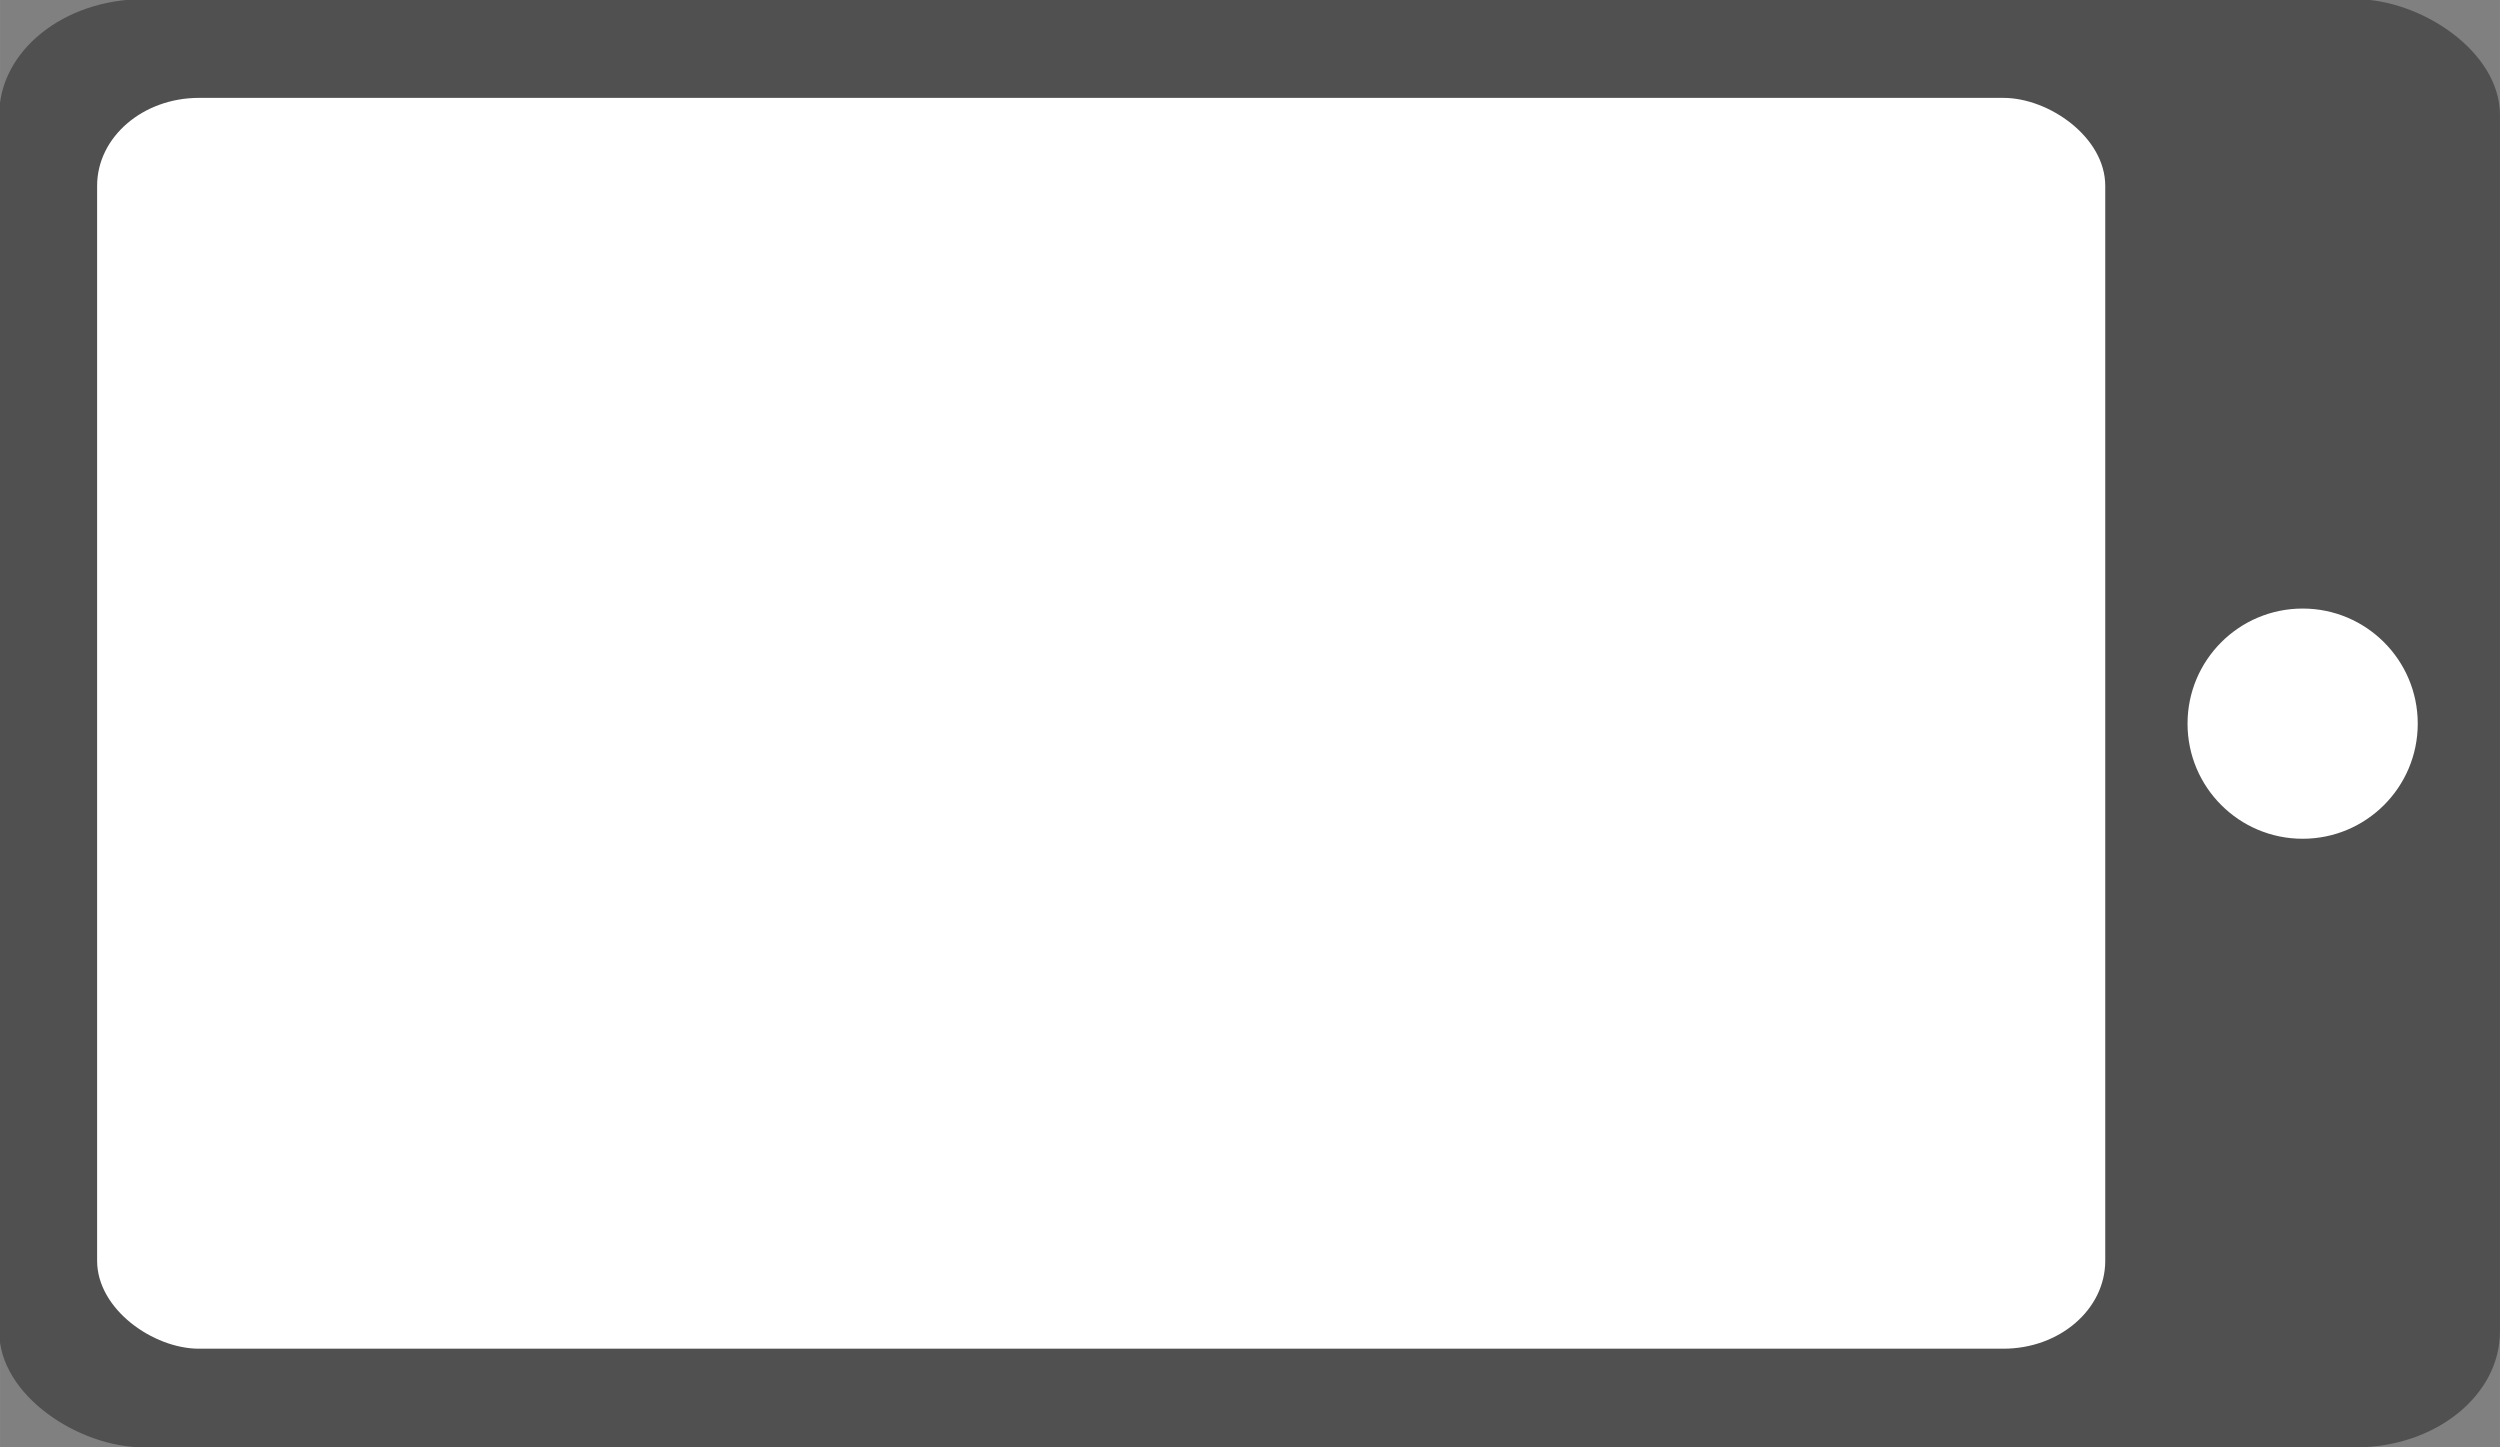 <?xml version="1.0" encoding="UTF-8"?>
<!DOCTYPE svg PUBLIC "-//W3C//DTD SVG 1.1//EN" "http://www.w3.org/Graphics/SVG/1.1/DTD/svg11.dtd">
<!-- Creator: CorelDRAW X5 -->
<svg xmlns="http://www.w3.org/2000/svg" xml:space="preserve" width="38px" height="22px" shape-rendering="geometricPrecision" text-rendering="geometricPrecision" image-rendering="optimizeQuality" fill-rule="evenodd" clip-rule="evenodd"
viewBox="0 0 44568 25803"
 xmlns:xlink="http://www.w3.org/1999/xlink">
 <rect x="0" y="0" width="44568" height="25803" fill="#808080" stroke="none"/>
 <g id="Ebene_x0020_1">
  <g id="_738491256">
   <rect fill="#505050" transform="matrix(-1.92533E-014 -0.587 -0.731 1.56192E-014 44567.7 25802.8)" width="43982" height="60988" rx="3518" ry="3518"/>
   <rect fill="white" transform="matrix(-1.54533E-014 -0.507 -0.587 1.34897E-014 37530.9 24043.9)" width="43982" height="60988" rx="3092" ry="3092"/>
   <circle fill="white" cx="41050" cy="12901" r="2052"/>
  </g>
 </g>
</svg>
